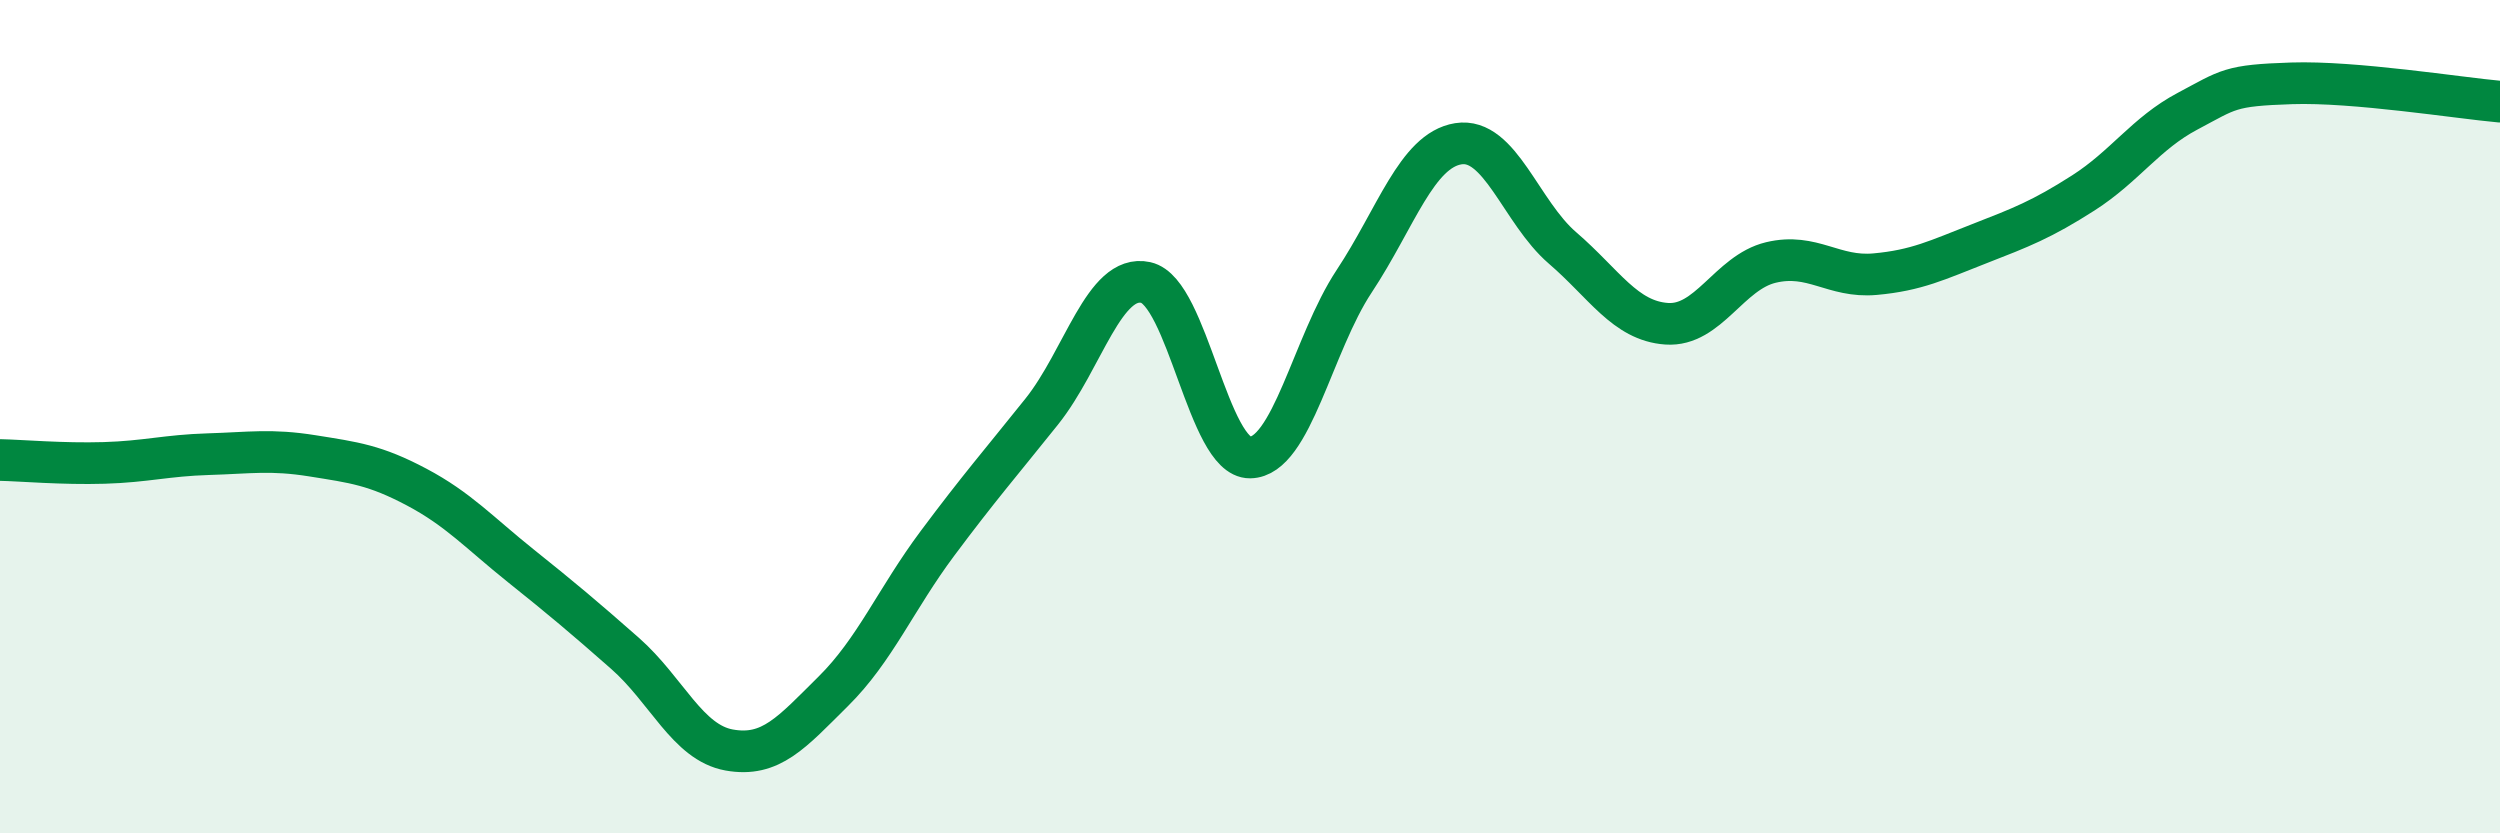 
    <svg width="60" height="20" viewBox="0 0 60 20" xmlns="http://www.w3.org/2000/svg">
      <path
        d="M 0,11.04 C 0.5,11.05 1.5,11.14 2.5,11.11 C 3.5,11.08 4,10.93 5,10.9 C 6,10.87 6.5,10.78 7.5,10.94 C 8.5,11.1 9,11.16 10,11.69 C 11,12.22 11.5,12.78 12.5,13.58 C 13.5,14.38 14,14.8 15,15.68 C 16,16.56 16.5,17.82 17.5,18 C 18.5,18.18 19,17.58 20,16.59 C 21,15.6 21.5,14.38 22.5,13.04 C 23.5,11.7 24,11.13 25,9.88 C 26,8.63 26.5,6.56 27.5,6.78 C 28.5,7 29,10.99 30,10.98 C 31,10.97 31.5,8.26 32.5,6.75 C 33.5,5.24 34,3.61 35,3.45 C 36,3.29 36.5,5.09 37.5,5.95 C 38.5,6.81 39,7.7 40,7.77 C 41,7.84 41.5,6.54 42.5,6.3 C 43.5,6.06 44,6.67 45,6.58 C 46,6.49 46.5,6.24 47.5,5.85 C 48.5,5.46 49,5.27 50,4.63 C 51,3.99 51.5,3.2 52.5,2.67 C 53.5,2.14 53.5,2.05 55,2 C 56.5,1.95 59,2.35 60,2.44L60 20L0 20Z"
        fill="#008740"
        opacity="0.1"
        stroke-linecap="round"
        stroke-linejoin="round"
      />
      <path
        d="M 0,11.04 C 0.5,11.05 1.5,11.14 2.5,11.11 C 3.5,11.08 4,10.93 5,10.9 C 6,10.87 6.5,10.78 7.5,10.94 C 8.5,11.1 9,11.16 10,11.69 C 11,12.22 11.5,12.78 12.5,13.58 C 13.5,14.38 14,14.8 15,15.68 C 16,16.56 16.5,17.82 17.5,18 C 18.5,18.18 19,17.58 20,16.59 C 21,15.6 21.5,14.38 22.5,13.04 C 23.5,11.7 24,11.13 25,9.88 C 26,8.63 26.5,6.56 27.5,6.78 C 28.5,7 29,10.99 30,10.98 C 31,10.97 31.5,8.26 32.5,6.75 C 33.5,5.24 34,3.61 35,3.45 C 36,3.29 36.5,5.09 37.5,5.95 C 38.5,6.81 39,7.7 40,7.77 C 41,7.84 41.5,6.54 42.5,6.3 C 43.5,6.06 44,6.67 45,6.58 C 46,6.49 46.5,6.24 47.5,5.85 C 48.5,5.46 49,5.27 50,4.63 C 51,3.99 51.5,3.2 52.5,2.67 C 53.5,2.14 53.5,2.05 55,2 C 56.5,1.95 59,2.35 60,2.44"
        stroke="#008740"
        stroke-width="1"
        fill="none"
        stroke-linecap="round"
        stroke-linejoin="round"
      />
    </svg>
  